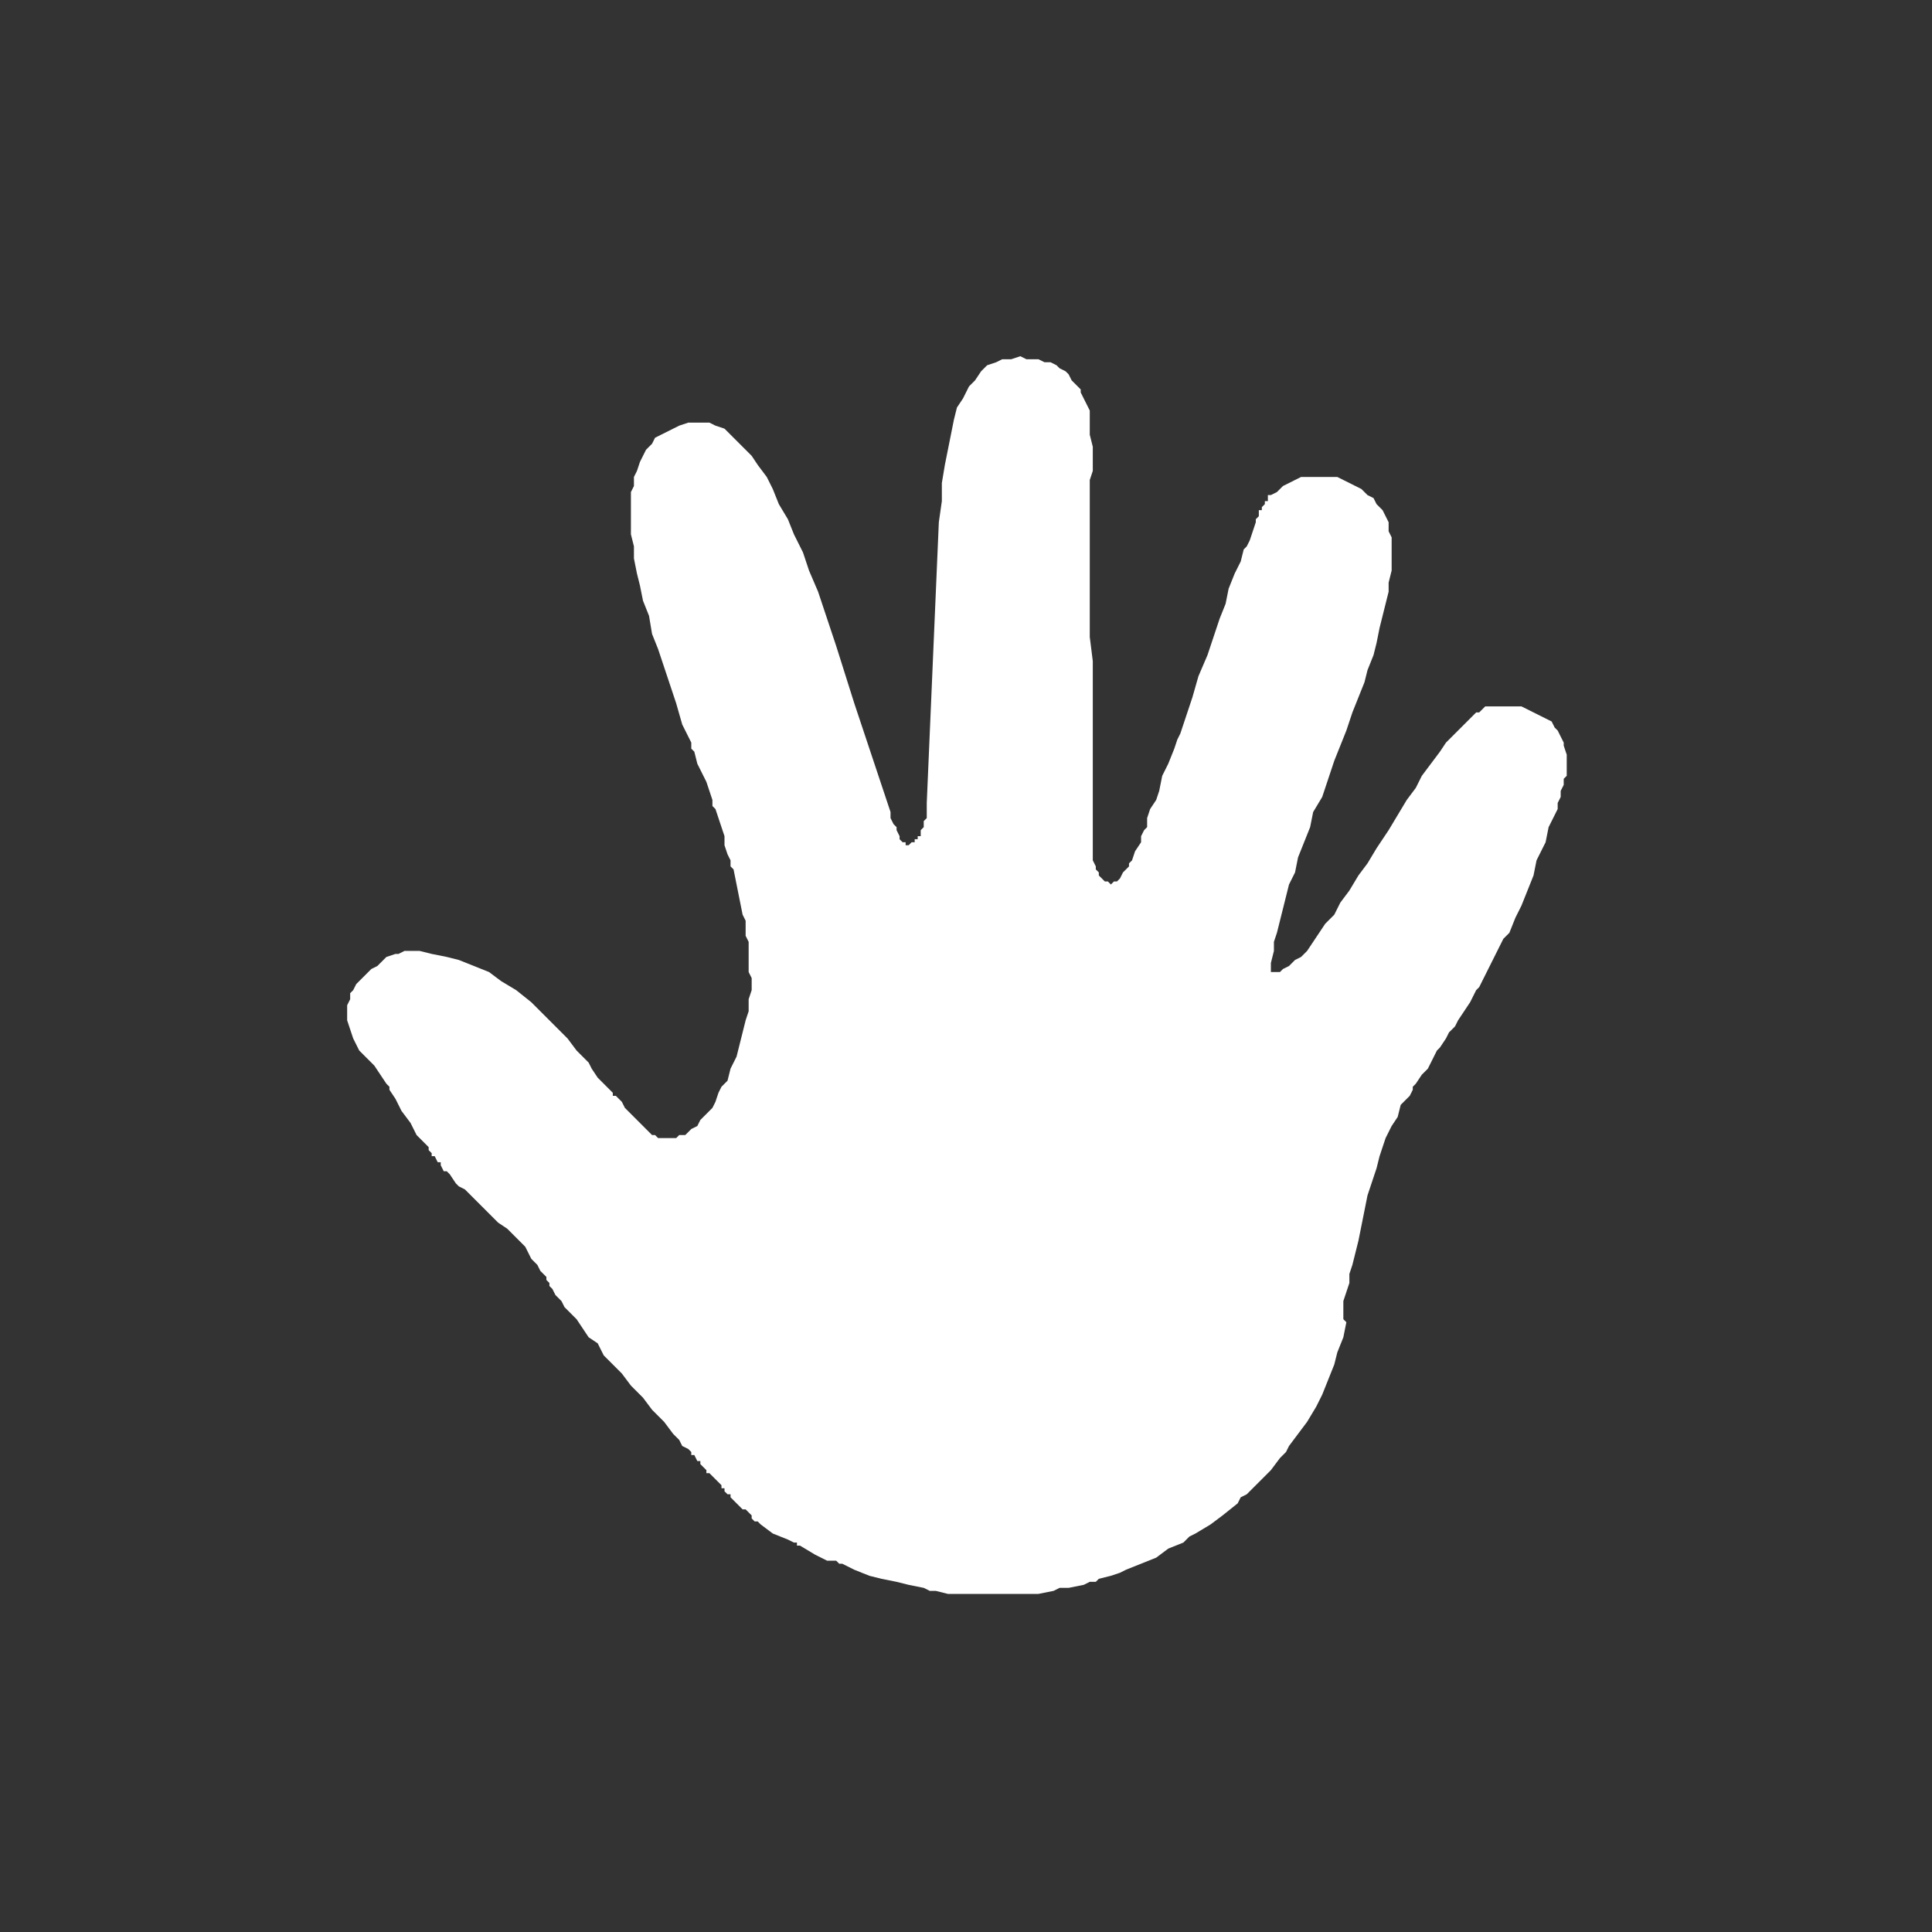 <?xml version="1.0" encoding="utf-8"?>
<!-- Generator: Adobe Illustrator 22.0.0, SVG Export Plug-In . SVG Version: 6.00 Build 0)  -->
<svg version="1.1" id="Lager_1" xmlns="http://www.w3.org/2000/svg" xmlns:xlink="http://www.w3.org/1999/xlink" x="0px" y="0px"
	 viewBox="0 0 64 64" style="enable-background:new 0 0 64 64;" xml:space="preserve">
<rect x="0" y="0" width="64" height="64" fill="#333333" stroke="none"/>
<style type="text/css">
	.st0{fill:#FFFFFF;}
</style>
<polygon class="st0" points="21.6,14.7 21.4,14.9 21.3,15.1 21.2,15.3 21.1,15.6 21,15.8 21,16.1 20.9,16.3 20.9,16.6 20.9,17 
	20.9,17.3 20.9,17.7 21,18.1 21,18.5 21.1,19 21.2,19.4 21.3,19.9 21.5,20.4 21.6,21 21.8,21.5 22,22.1 22.2,22.7 22.4,23.3 
	22.6,24 22.9,24.6 22.9,24.8 23,24.9 23.1,25.3 23.4,25.9 23.6,26.5 23.6,26.7 23.7,26.8 23.8,27.1 23.9,27.4 24,27.7 24,27.8 
	24,28 24.1,28.3 24.2,28.5 24.2,28.7 24.3,28.8 24.4,29.3 24.5,29.8 24.6,30.3 24.7,30.5 24.7,30.7 24.7,30.8 24.7,31 24.8,31.2 
	24.8,31.6 24.8,31.8 24.8,32 24.8,32.2 24.9,32.4 24.9,32.8 24.8,33.1 24.8,33.5 24.7,33.8 24.6,34.2 24.5,34.6 24.4,35 24.2,35.4 
	24.1,35.8 23.9,36 23.8,36.2 23.7,36.5 23.6,36.7 23.5,36.8 23.4,36.9 23.4,36.9 23.3,37 23.2,37.1 23.1,37.3 22.9,37.4 22.8,37.5 
	22.7,37.6 22.5,37.6 22.4,37.7 22.2,37.7 22.2,37.7 22.1,37.7 21.9,37.7 21.9,37.7 21.8,37.7 21.8,37.7 21.8,37.7 21.8,37.7 
	21.7,37.6 21.6,37.6 21.5,37.5 21.4,37.4 21.3,37.3 21.2,37.2 21.1,37.1 21,37 20.8,36.8 20.8,36.8 20.7,36.7 20.7,36.7 20.7,36.7 
	20.6,36.5 20.4,36.3 20.3,36.3 20.3,36.2 19.8,35.7 19.6,35.4 19.5,35.2 19.1,34.8 18.8,34.4 18.4,34 18.1,33.7 17.8,33.4 
	17.6,33.2 17.1,32.8 16.6,32.5 16.2,32.2 15.7,32 15.2,31.8 14.8,31.7 14.3,31.6 13.9,31.5 13.6,31.5 13.4,31.5 13.2,31.6 
	13.1,31.6 12.8,31.7 12.7,31.8 12.5,32 12.3,32.1 12.1,32.3 12,32.4 11.8,32.6 11.7,32.8 11.6,32.9 11.6,33.1 11.5,33.3 11.5,33.5 
	11.5,33.8 11.6,34.1 11.7,34.4 11.8,34.6 11.9,34.8 12.2,35.1 12.4,35.3 12.6,35.6 12.8,35.9 12.9,36 12.9,36 12.9,36.1 12.9,36.1 
	13.1,36.4 13.3,36.8 13.6,37.2 13.7,37.4 13.8,37.6 14.1,37.9 14.2,38 14.2,38.1 14.3,38.2 14.3,38.3 14.4,38.3 14.5,38.5 
	14.6,38.5 14.6,38.6 14.7,38.8 14.8,38.8 14.9,38.9 15.1,39.2 15.2,39.3 15.4,39.4 15.7,39.7 16,40 16.2,40.2 16.4,40.4 16.5,40.5 
	16.8,40.7 17,40.9 17.2,41.1 17.4,41.3 17.5,41.5 17.6,41.7 17.8,41.9 17.9,42.1 17.9,42.1 17.9,42.1 18,42.2 18.1,42.3 18.1,42.4 
	18.1,42.4 18.2,42.5 18.2,42.6 18.3,42.7 18.4,42.9 18.6,43.1 18.7,43.3 18.9,43.5 19.1,43.7 19.3,44 19.5,44.3 19.8,44.5 20,44.9 
	20.3,45.2 20.6,45.5 20.9,45.9 21.3,46.3 21.6,46.7 21.8,46.9 22,47.1 22.3,47.5 22.5,47.7 22.6,47.9 22.8,48 22.9,48.1 22.9,48.2 
	23,48.2 23.1,48.4 23.1,48.4 23.2,48.4 23.2,48.5 23.4,48.7 23.4,48.7 23.4,48.8 23.5,48.8 23.8,49.1 23.9,49.2 23.9,49.3 24,49.3 
	24,49.4 24.1,49.5 24.1,49.5 24.2,49.5 24.2,49.6 24.3,49.7 24.4,49.8 24.6,50 24.7,50 24.8,50.1 24.9,50.2 24.9,50.3 25,50.4 
	25,50.4 25.1,50.4 25.1,50.4 25.2,50.5 25.2,50.5 25.6,50.8 26.1,51 26.3,51.1 26.4,51.1 26.4,51.2 26.5,51.2 27,51.5 27.4,51.7 
	27.7,51.7 27.8,51.8 27.9,51.8 28.3,52 28.8,52.2 29.2,52.3 29.7,52.4 30.1,52.5 30.6,52.6 30.8,52.7 31,52.7 31.4,52.8 31.9,52.8 
	32.3,52.8 32.4,52.8 32.6,52.8 32.8,52.8 33.1,52.8 33.3,52.8 33.9,52.8 34.1,52.8 34.4,52.8 34.9,52.7 35.1,52.6 35.2,52.6 
	35.4,52.6 35.9,52.5 36.1,52.4 36.2,52.4 36.3,52.4 36.4,52.3 36.8,52.2 37.1,52.1 37.3,52 37.8,51.8 38.3,51.6 38.7,51.3 
	39.2,51.1 39.4,50.9 39.6,50.8 40.1,50.5 40.5,50.2 41,49.8 41.1,49.6 41.3,49.5 41.7,49.1 42.1,48.7 42.4,48.3 42.6,48.1 
	42.7,47.9 43,47.5 43.3,47.1 43.6,46.6 43.8,46.2 44,45.7 44.2,45.2 44.3,44.8 44.5,44.3 44.6,43.8 44.5,43.7 44.5,43.7 44.5,43.6 
	44.5,43.4 44.5,43.3 44.5,43.1 44.6,42.8 44.7,42.5 44.7,42.2 44.8,41.9 44.9,41.5 45,41.1 45.1,40.6 45.2,40.1 45.3,39.6 45.5,39 
	45.6,38.7 45.7,38.3 45.8,38 45.9,37.7 46.1,37.3 46.3,37 46.4,36.6 46.7,36.3 46.8,36.1 46.8,36 46.9,35.9 47.1,35.6 47.3,35.4 
	47.4,35.2 47.5,35 47.6,34.8 47.7,34.7 47.9,34.4 48,34.2 48.2,34 48.3,33.8 48.5,33.5 48.7,33.2 48.9,32.8 49,32.7 49.1,32.5 
	49.3,32.1 49.5,31.7 49.7,31.3 49.8,31.1 50,30.9 50.2,30.4 50.4,30 50.6,29.5 50.8,29 50.9,28.5 51.2,27.9 51.3,27.4 51.6,26.8 
	51.6,26.6 51.7,26.4 51.7,26.2 51.8,26 51.8,25.8 51.9,25.7 51.9,25.5 51.9,25.4 51.9,25.2 51.9,25 51.8,24.7 51.8,24.6 51.7,24.4 
	51.6,24.2 51.5,24.1 51.4,23.9 51.2,23.8 51,23.7 50.8,23.6 50.6,23.5 50.4,23.4 50.2,23.4 49.9,23.4 49.6,23.4 49.5,23.4 
	49.3,23.4 49.2,23.4 49.1,23.5 49,23.6 48.9,23.6 48.8,23.7 48.6,23.9 48.4,24.1 48.1,24.4 47.9,24.6 47.7,24.9 47.4,25.3 
	47.1,25.7 46.9,26.1 46.6,26.5 46.3,27 46,27.5 45.6,28.1 45.3,28.6 45,29 44.7,29.5 44.4,29.9 44.2,30.3 43.9,30.6 43.7,30.9 
	43.5,31.2 43.3,31.5 43.1,31.7 42.9,31.8 42.7,32 42.5,32.1 42.4,32.2 42.2,32.2 42.1,32.2 42.1,31.9 42.2,31.5 42.2,31.2 
	42.3,30.9 42.4,30.5 42.5,30.1 42.6,29.7 42.7,29.3 42.9,28.9 43,28.4 43.2,27.9 43.4,27.4 43.5,26.9 43.8,26.4 44,25.8 44.2,25.2 
	44.4,24.7 44.6,24.2 44.8,23.6 45,23.1 45.2,22.6 45.3,22.2 45.5,21.7 45.6,21.3 45.7,20.8 45.8,20.4 45.9,20 46,19.6 46,19.3 
	46.1,18.9 46.1,18.6 46.1,18.3 46.1,18 46.1,17.8 46,17.6 46,17.3 45.9,17.1 45.8,16.9 45.6,16.7 45.5,16.5 45.3,16.4 45.1,16.2 
	44.9,16.1 44.7,16 44.5,15.9 44.3,15.8 44.1,15.8 43.9,15.8 43.6,15.8 43.4,15.8 43.1,15.8 42.9,15.9 42.7,16 42.5,16.1 42.3,16.3 
	42.1,16.4 42,16.4 42,16.5 42,16.5 42,16.6 41.9,16.6 41.9,16.7 41.8,16.8 41.8,16.9 41.7,16.9 41.7,17.1 41.6,17.2 41.6,17.3 
	41.5,17.6 41.4,17.9 41.3,18.1 41.2,18.2 41.1,18.6 40.9,19 40.7,19.5 40.6,20 40.4,20.5 40.2,21.1 40.1,21.4 40,21.7 39.7,22.4 
	39.5,23.1 39.3,23.7 39.1,24.3 39,24.5 38.9,24.8 38.7,25.3 38.5,25.7 38.4,26.2 38.3,26.5 38.1,26.8 38,27.1 38,27.4 37.9,27.5 
	37.9,27.5 37.8,27.7 37.8,27.8 37.8,27.8 37.8,27.9 37.6,28.2 37.5,28.5 37.4,28.6 37.4,28.7 37.2,28.9 37.1,29.1 37,29.2 
	36.9,29.2 36.9,29.2 36.8,29.3 36.7,29.2 36.7,29.2 36.6,29.2 36.5,29.1 36.4,29 36.4,28.9 36.3,28.8 36.3,28.7 36.2,28.5 
	36.2,28.4 36.2,28.2 36.2,28 36.2,27.8 36.2,27.6 36.2,27.4 36.2,27.1 36.2,27 36.2,26.9 36.2,26.7 36.2,26.6 36.2,26.6 36.2,26.5 
	36.2,26.4 36.2,26.1 36.2,25.8 36.2,25.6 36.2,25.3 36.2,24.9 36.2,24.3 36.2,23.5 36.2,23.1 36.2,22.7 36.2,22.5 36.2,22.3 
	36.2,21.9 36.1,21.1 36.1,20.3 36.1,19.6 36.1,18.9 36.1,18.3 36.1,17.7 36.1,17.2 36.1,16.7 36.1,16.4 36.1,16.1 36.1,15.9 
	36.2,15.6 36.2,15.2 36.2,14.9 36.2,14.8 36.1,14.4 36.1,14.2 36.1,14.1 36.1,13.8 36.1,13.7 36.1,13.6 36,13.4 35.9,13.2 35.8,13 
	35.8,12.9 35.6,12.7 35.5,12.6 35.4,12.4 35.3,12.3 35.1,12.2 35,12.1 34.8,12 34.6,12 34.4,11.9 34.2,11.9 34,11.9 33.8,11.8 
	33.5,11.9 33.2,11.9 33,12 32.7,12.1 32.5,12.3 32.3,12.6 32.1,12.8 31.9,13.2 31.7,13.5 31.6,13.9 31.5,14.4 31.4,14.9 31.3,15.4 
	31.2,16 31.2,16.6 31.1,17.3 30.7,26.6 30.7,26.8 30.7,26.9 30.7,27.1 30.6,27.2 30.6,27.3 30.6,27.4 30.5,27.5 30.5,27.6 
	30.5,27.6 30.5,27.7 30.4,27.7 30.4,27.8 30.3,27.8 30.3,27.9 30.2,27.9 30.2,27.9 30.2,27.9 30.1,28 30,28 30,28 30,28 30,28 
	30,28 30,28 30,27.9 29.9,27.9 29.9,27.9 29.9,27.9 29.8,27.8 29.8,27.7 29.7,27.5 29.7,27.5 29.7,27.5 29.7,27.4 29.6,27.3 
	29.5,27.1 29.5,26.9 28.3,23.3 27.7,21.4 27.4,20.5 27.1,19.6 26.8,18.9 26.6,18.3 26.3,17.7 26.1,17.2 25.8,16.7 25.6,16.2 
	25.4,15.8 25.1,15.4 24.9,15.1 24.6,14.8 24.4,14.6 24.2,14.4 24,14.2 23.7,14.1 23.5,14 23.3,14 23,14 22.8,14 22.5,14.1 
	22.3,14.2 22.1,14.3 21.9,14.4 21.7,14.5 "/>
</svg>
